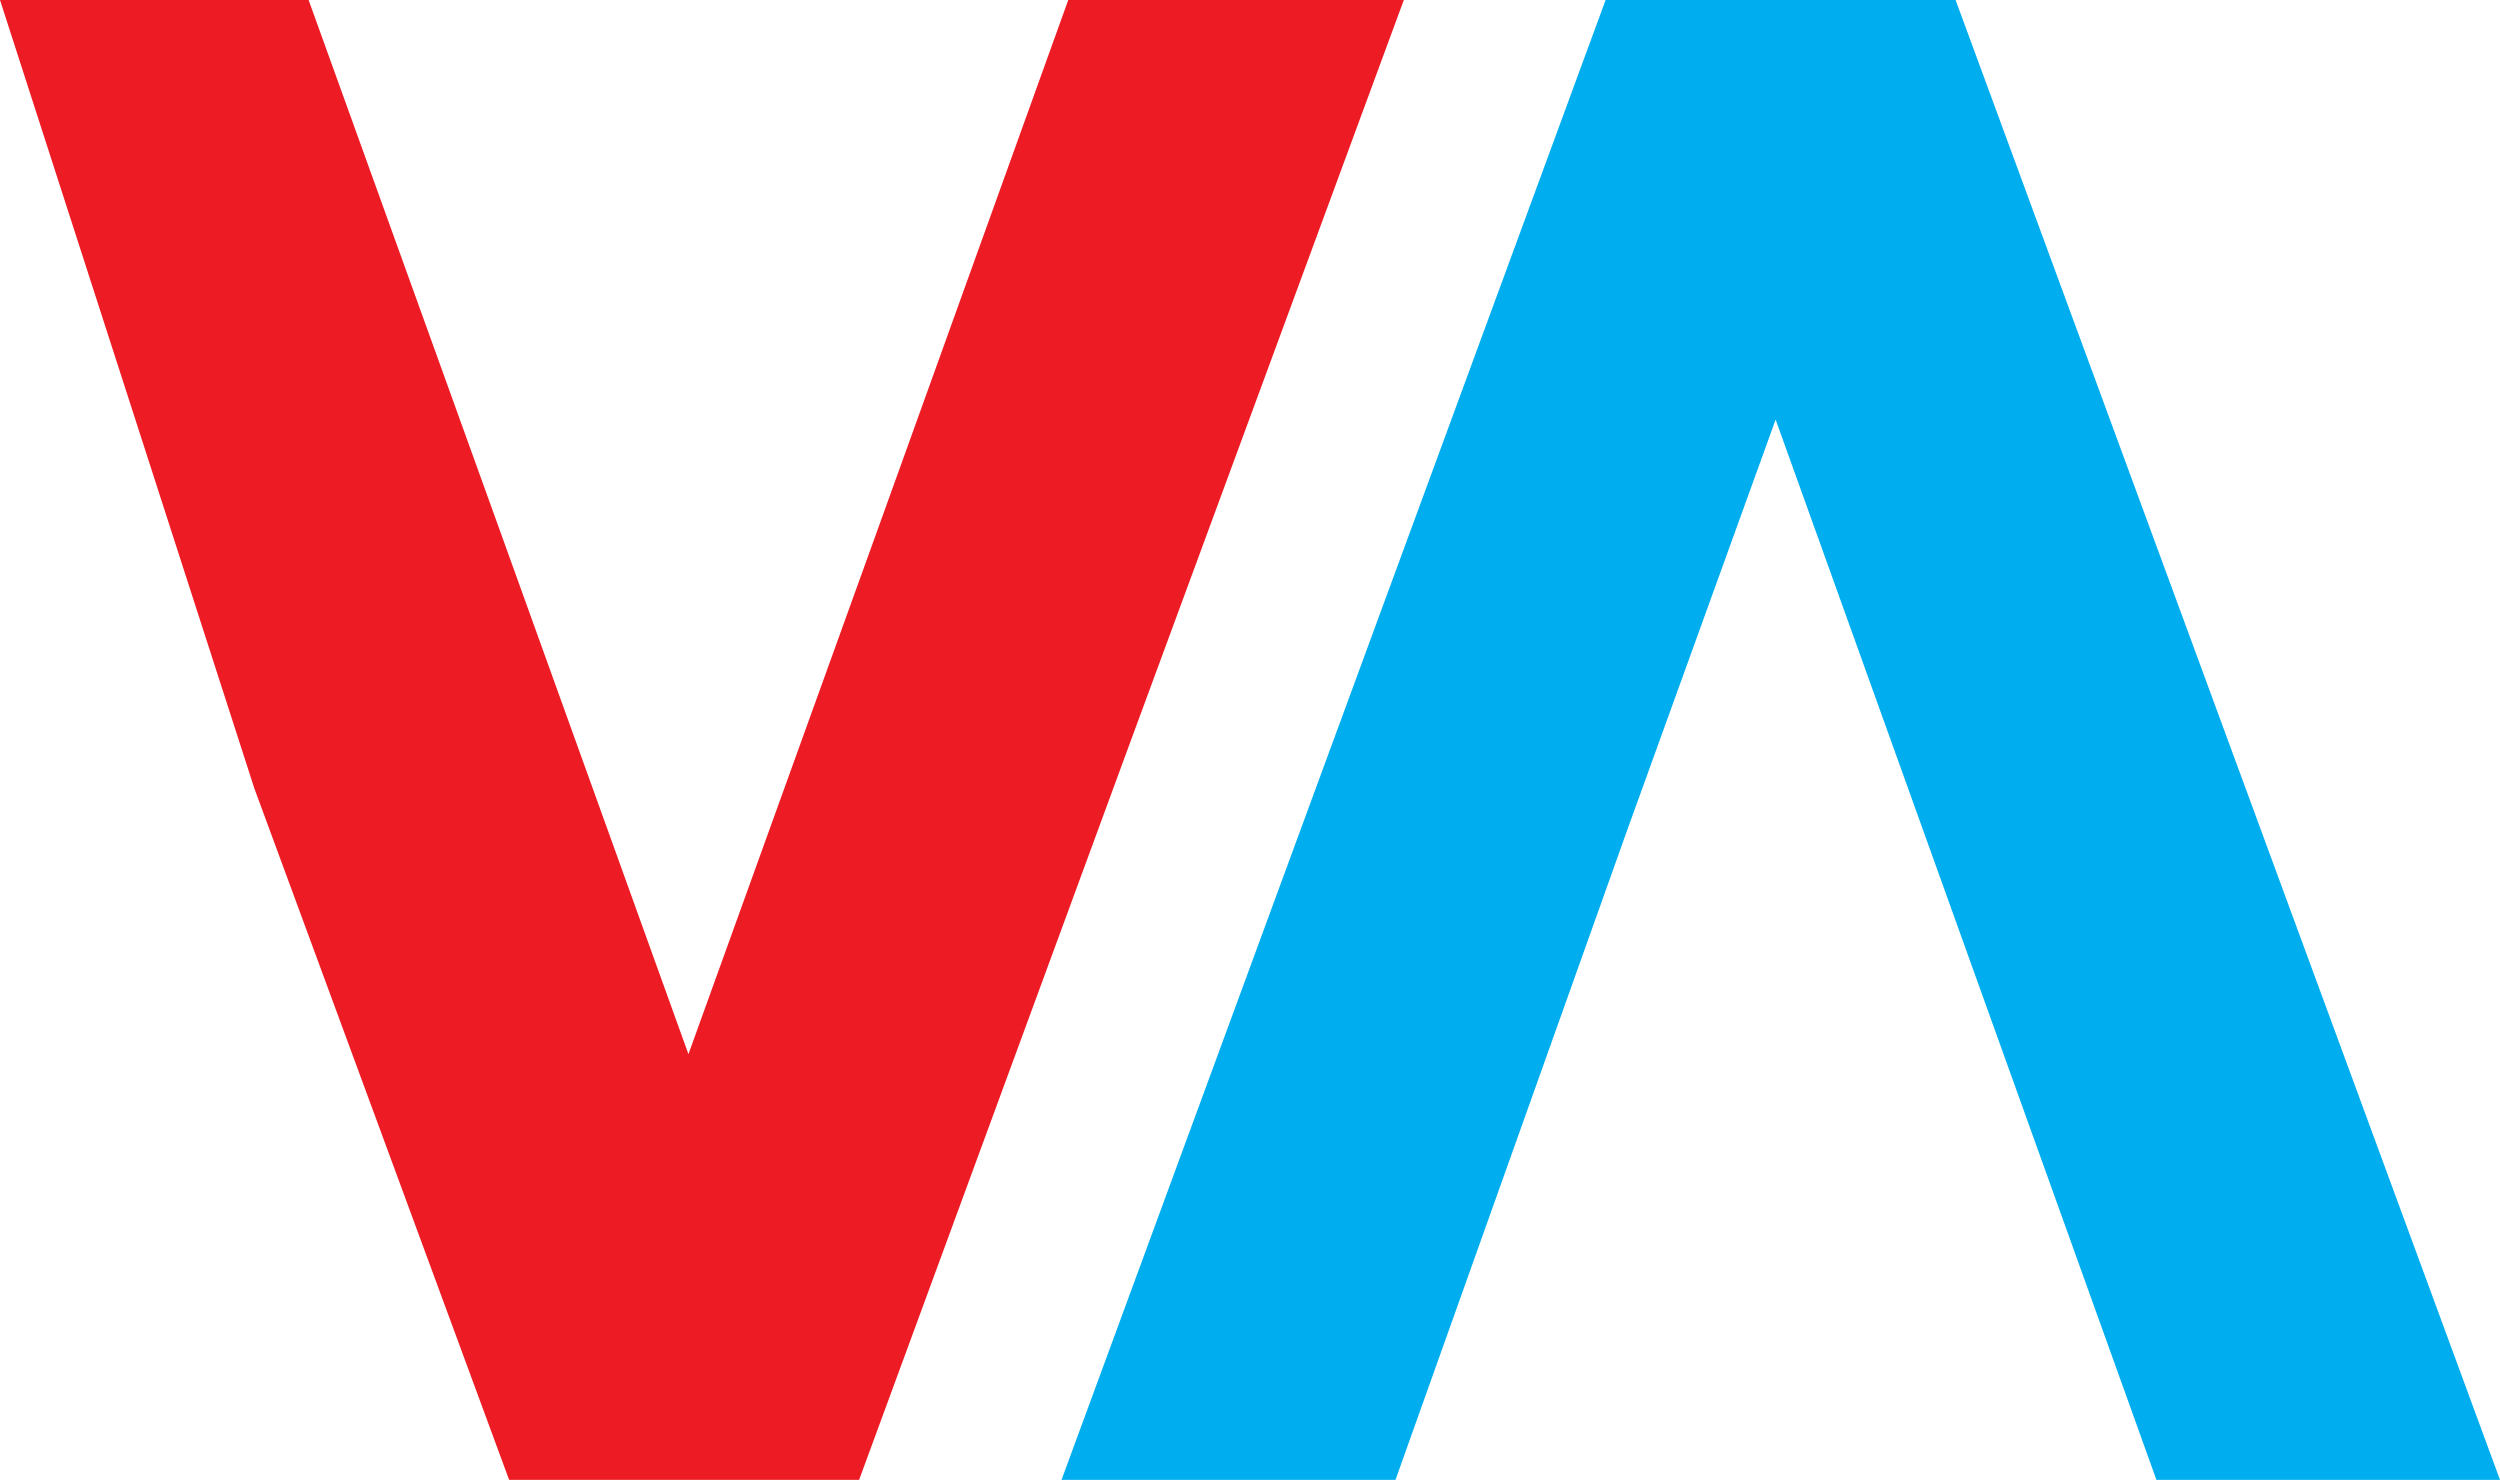 <svg xmlns="http://www.w3.org/2000/svg" id="Layer_2" data-name="Layer 2" viewBox="0 0 77.93 46.13"><defs><style>      .cls-1 {        fill: #ed1c24;      }      .cls-1, .cls-2 {        stroke-width: 0px;      }      .cls-2 {        fill: #00aeef;      }    </style></defs><g id="Layer_1-2" data-name="Layer 1"><polygon class="cls-1" points="7.93 24.58 15.87 46.13 21.32 46.13 26.78 46.13 35.26 23.06 43.76 0 38.54 0 33.3 0 27.39 16.42 21.46 32.86 15.54 16.42 9.62 0 4.81 0 0 0 7.93 24.58 7.93 24.58"></polygon><polygon class="cls-2" points="67.22 46.13 77.93 46.13 60.96 0 50.05 0 33.09 46.13 43.5 46.13 50.74 25.83 55.35 13.08 67.22 46.13 67.22 46.13"></polygon></g></svg>
